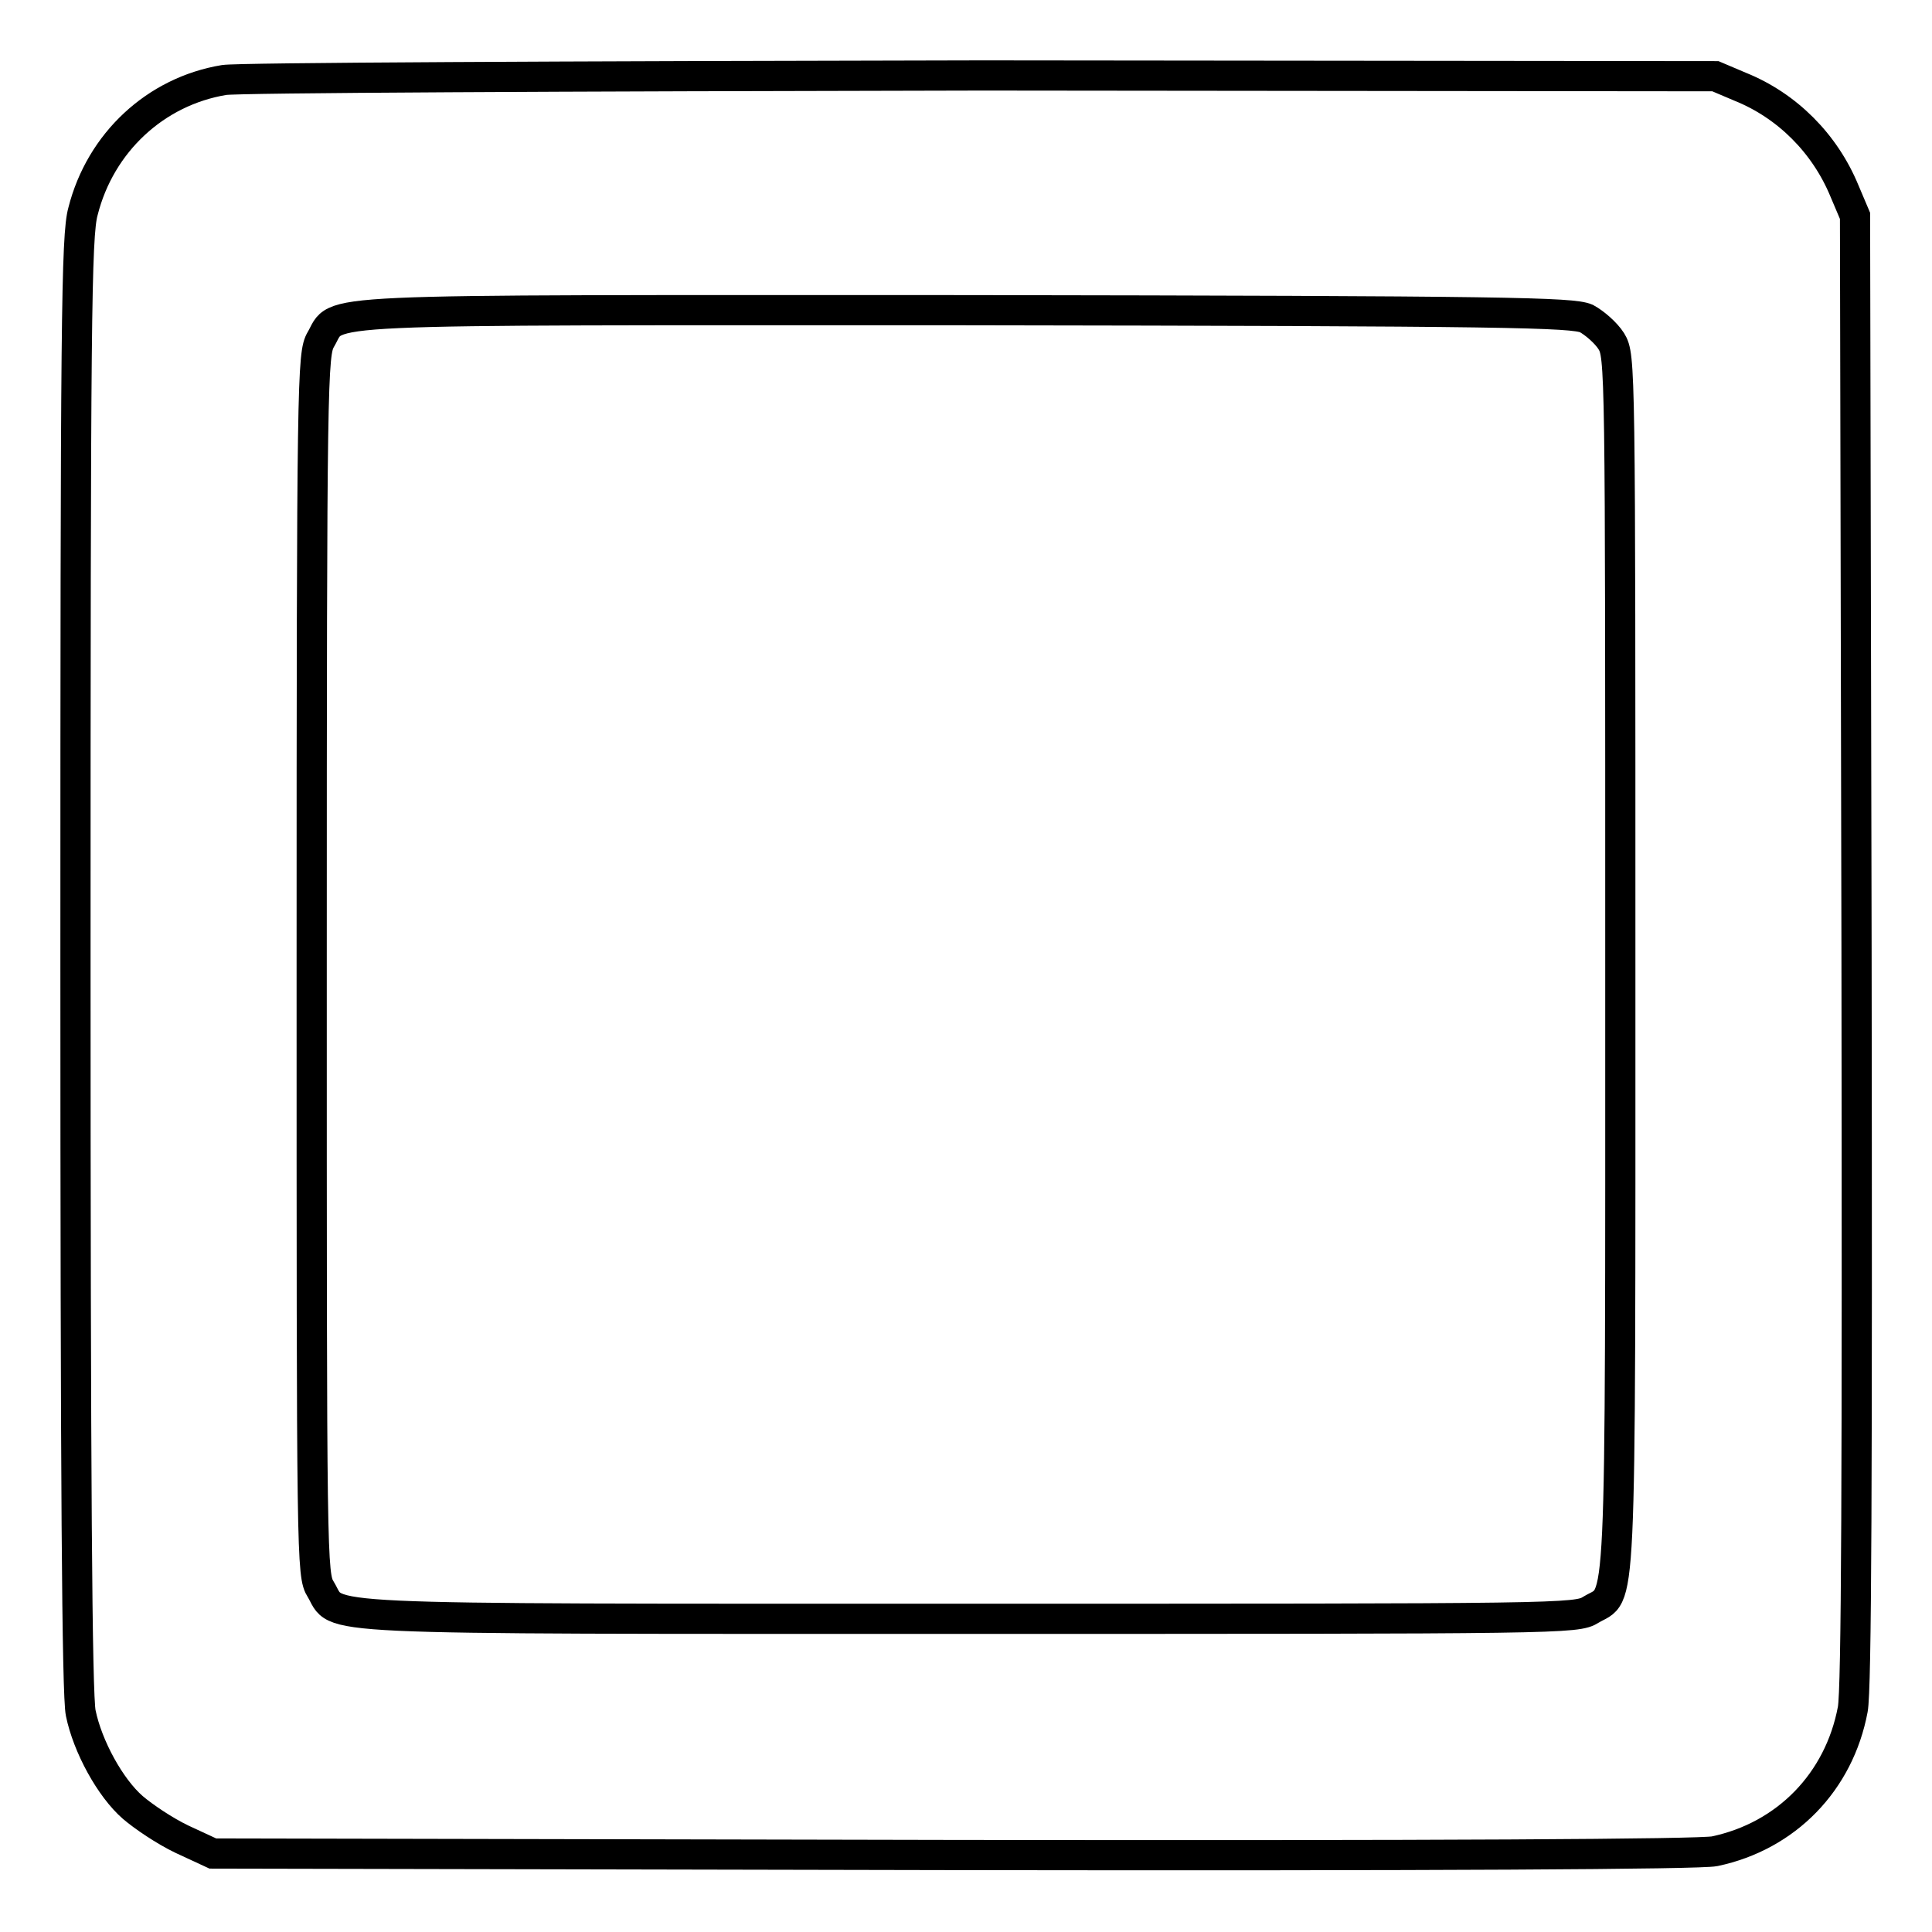 <?xml version="1.0" encoding="utf-8"?>
<!-- Svg Vector Icons : http://www.onlinewebfonts.com/icon -->
<!DOCTYPE svg PUBLIC "-//W3C//DTD SVG 1.1//EN" "http://www.w3.org/Graphics/SVG/1.1/DTD/svg11.dtd">
<svg version="1.1" xmlns="http://www.w3.org/2000/svg" xmlns:xlink="http://www.w3.org/1999/xlink" x="0px" y="0px" viewBox="0 0 256 256" enable-background="new 0 0 256 256" xml:space="preserve">
<g><g><g><path stroke-width="4" fill-opacity="0" stroke="#000000"  d="M29.7,10.6C20.6,12.1,13.3,18.9,11,28c-0.9,3.2-1,14.9-1,99.7c0,67.9,0.2,97,0.7,99.3c0.9,4.4,3.9,9.9,6.9,12.5c1.4,1.2,4.2,3.1,6.5,4.2l4.1,1.9l98.1,0.2c64.1,0.1,99-0.1,100.9-0.5c9.5-2,16.5-9.2,18.3-18.8c0.5-2.7,0.6-30.2,0.5-100.8l-0.2-97.1l-1.4-3.3c-2.6-6.3-7.6-11.3-13.8-13.8l-3.3-1.4l-97.1-0.1C74.1,10.1,31.6,10.3,29.7,10.6z M210.2,42.2c1.1,0.6,2.6,1.9,3.3,3c1.2,2,1.2,2.8,1.2,82.6c0,89.1,0.2,83-3.9,85.5c-1.9,1.2-3.7,1.2-82.7,1.2c-89.1,0-83.1,0.2-85.6-3.9c-1.2-1.9-1.2-3.7-1.2-82.8c0-77.8,0.1-80.9,1.2-82.8c2.5-4.2-3.4-3.9,85.4-3.9C200.3,41.2,208.3,41.4,210.2,42.2z"/></g></g></g>
</svg>